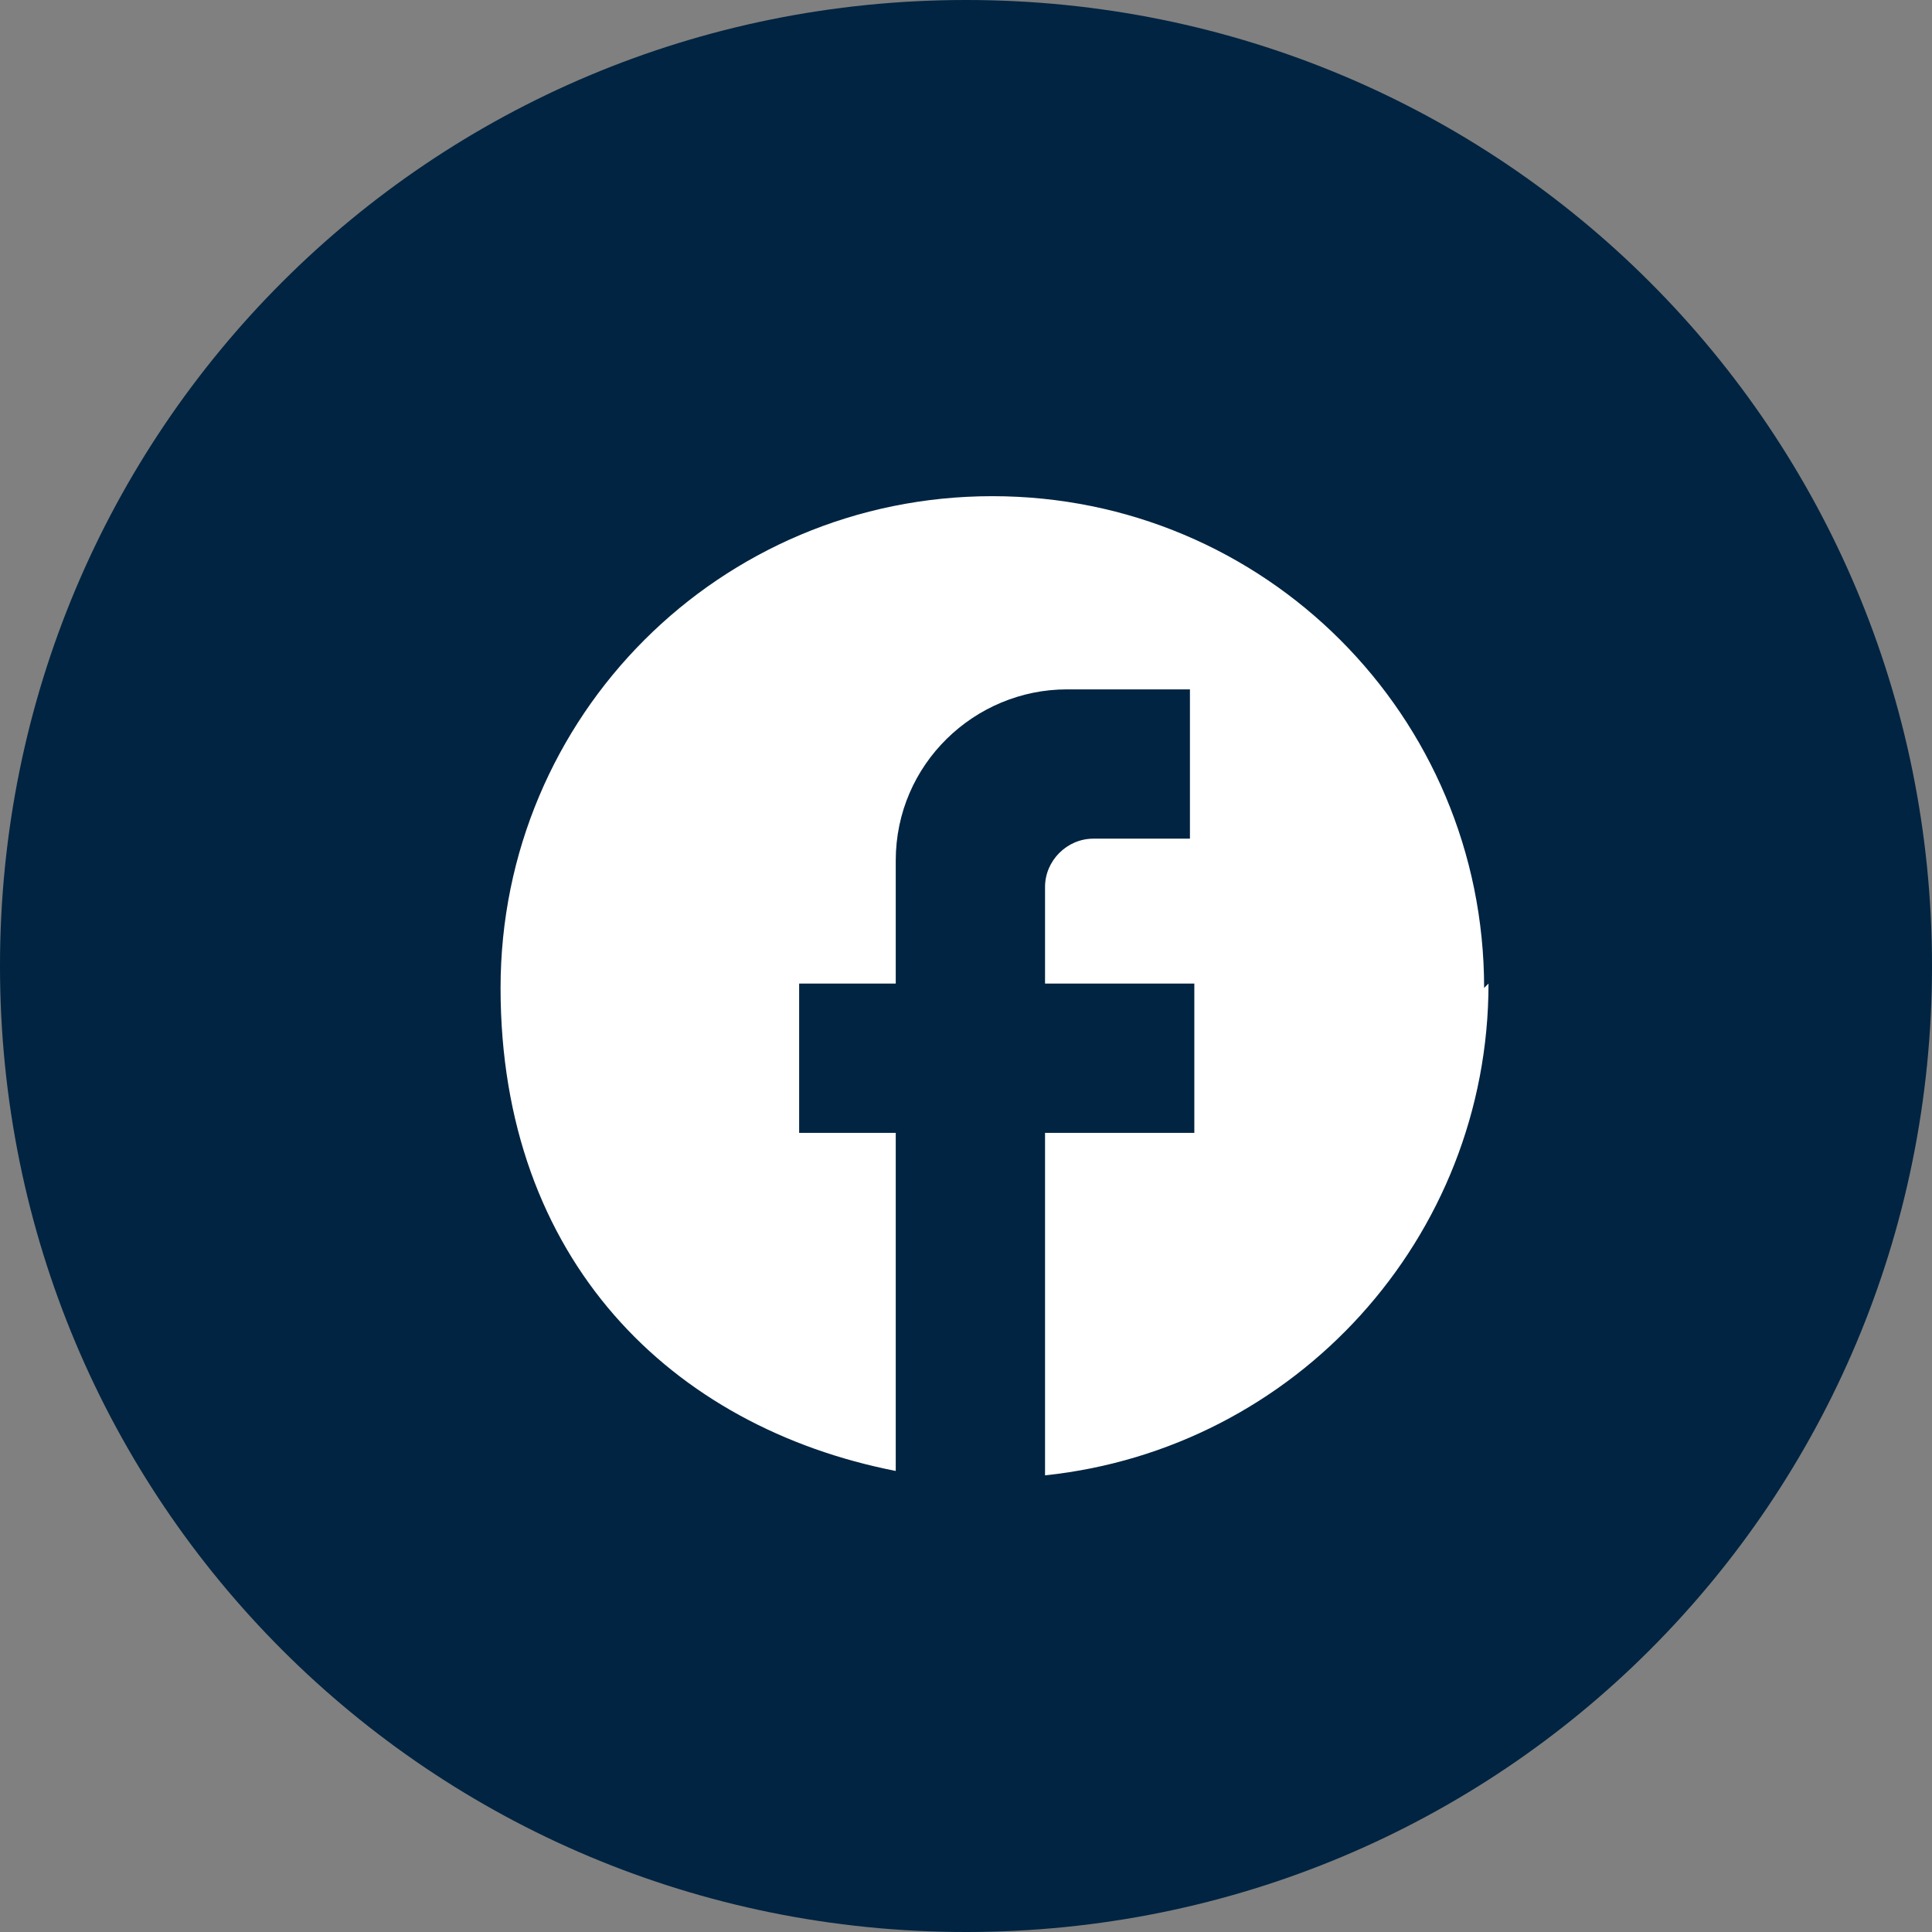 <?xml version="1.0" encoding="UTF-8"?>
<svg xmlns="http://www.w3.org/2000/svg" version="1.1" viewBox="0 0 44 44">
  <rect x="0" y="0" width="44" height="44" fill="#808080" stroke="none"/>
  <defs>
    <style>
      .cls-1 {
        fill: #fff;
      }

      .cls-2 {
        fill: #002441;
      }
    </style>
  </defs>
  <!-- Generator: Adobe Illustrator 28.7.1, SVG Export Plug-In . SVG Version: 1.2.0 Build 142)  -->
  <g>
    <g id="Layer_1">
      <path class="cls-2" d="M22,0h0C34.2,0,44,9.8,44,22h0c0,12.2-9.8,22-22,22h0C9.8,44,0,34.2,0,22h0C0,9.8,9.8,0,22,0Z"/>
      <path class="cls-1" d="M33.8,22.5c0-6.2-5-11.2-11.2-11.2s-11.2,5-11.2,11.2,3.9,10,9,11v-7.7h-2.2v-3.4h2.2v-2.8c0-2.2,1.8-3.9,3.9-3.9h2.8v3.4h-2.2c-.6,0-1.1.5-1.1,1.1v2.2h3.4v3.4h-3.4v7.8c5.7-.6,10.1-5.4,10.1-11.2Z"/>
    </g>
  </g>
</svg>